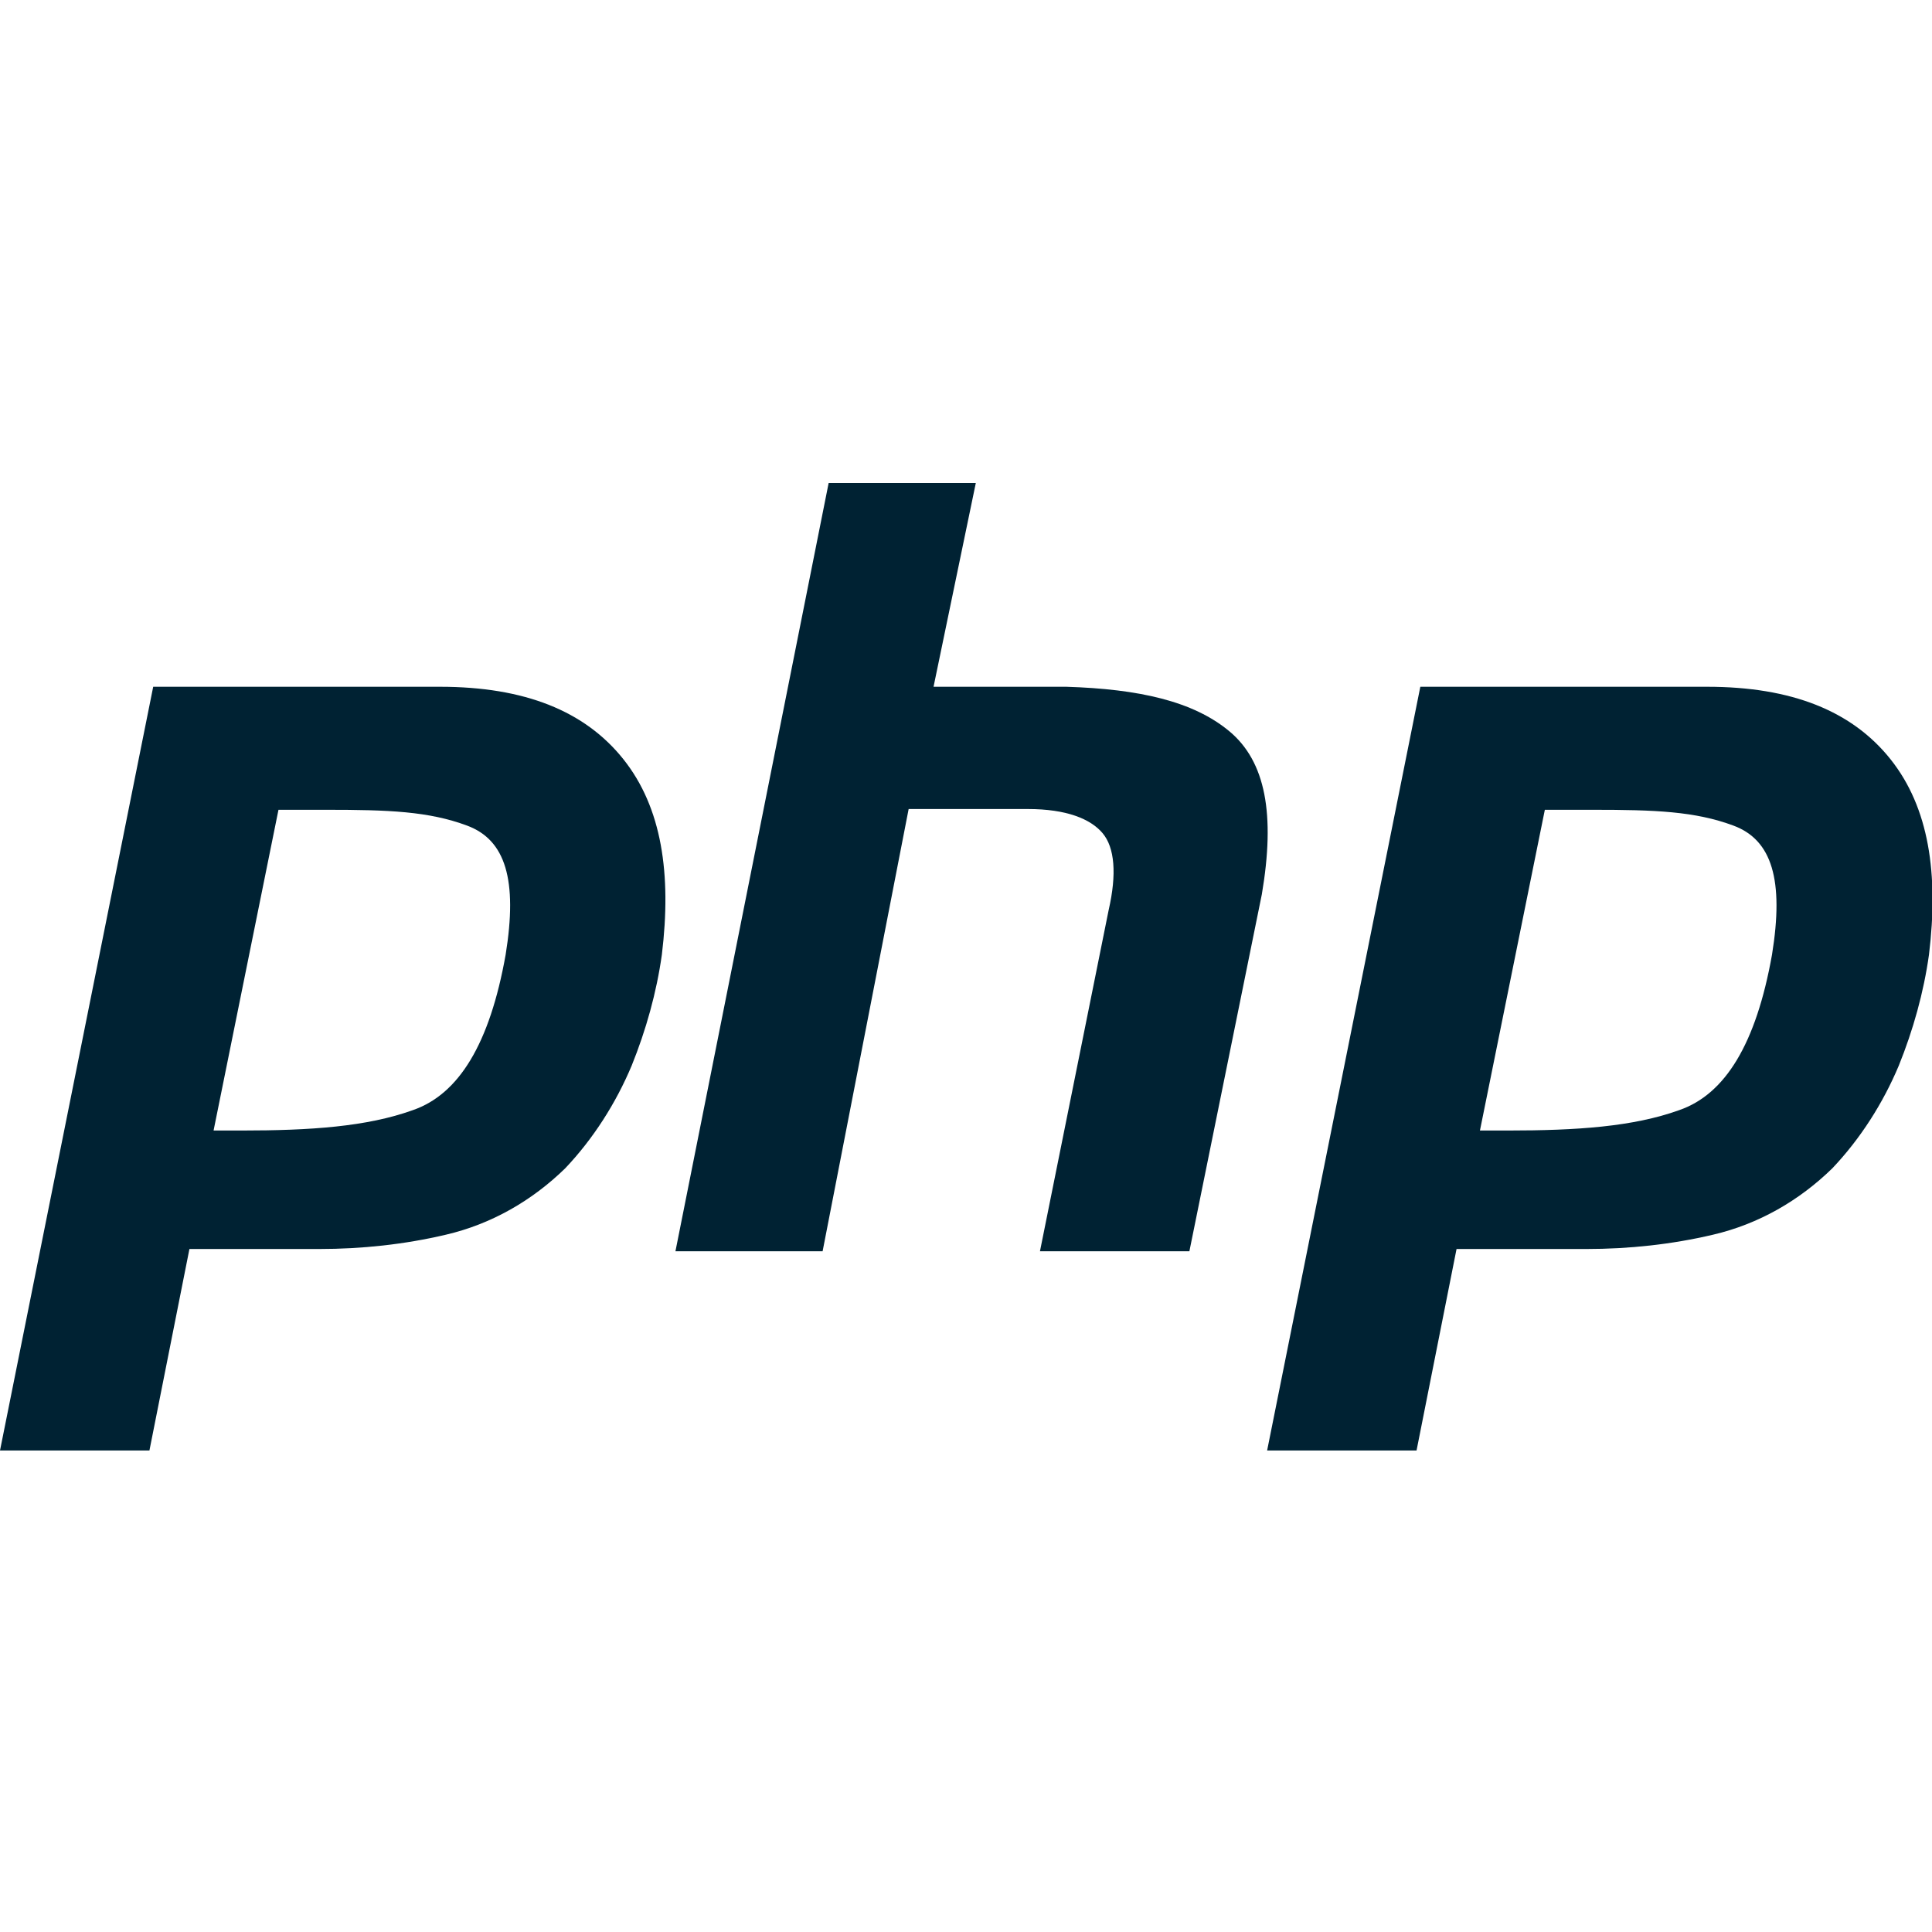 <?xml version="1.0" encoding="utf-8"?>
<!-- Generator: Adobe Illustrator 27.1.1, SVG Export Plug-In . SVG Version: 6.00 Build 0)  -->
<svg version="1.1" id="Layer_1" xmlns="http://www.w3.org/2000/svg" xmlns:xlink="http://www.w3.org/1999/xlink" x="0px" y="0px"
	 viewBox="0 0 256 256" style="enable-background:new 0 0 256 256;" xml:space="preserve">
<style type="text/css">
	.st0{fill:none;}
	.st1{fill:#002233;}
</style>
<g transform="translate(-836 -5388)">
	<rect x="836" y="5388" class="st0" width="256" height="256"/>
	<g transform="translate(836 5452)">
		<path class="st1" d="M109.8,0h19.5l-5.6,27h17.6c9.6,0.3,16.8,1.9,21.6,5.9s6.1,11,4.3,21.6l-9.6,47.3h-19.8l9.1-45.2
			c1.1-4.8,0.8-8.3-0.8-10.2s-4.8-3.2-9.9-3.2h-15.8L109,101.8H89.5L109.8,0L109.8,0"/>
		<path class="st1" d="M188.2,27h38c11.2,0,19.2,3.2,24.3,9.6s6.4,15.2,5.1,25.9c-0.7,5-2.1,10-4,14.7c-2.1,5-5.1,9.7-8.8,13.6
			c-4.4,4.3-9.8,7.4-15.8,8.8c-5.5,1.3-11.2,1.9-16.8,1.9H193l-5.3,26.7h-19.8L188.2,27L188.2,27 M204.7,43.3l-8.6,42.5h3.7
			c9.1,0,16.6-0.5,22.7-2.7c6.1-2.1,10.2-8.8,12.3-20.6c1.6-9.9,0-15.2-5.1-17.1c-5.1-1.9-10.4-2.1-18.7-2.1H204.7"/>
		<path class="st1" d="M20.3,27h38c11.2,0,19.2,3.2,24.3,9.6s6.4,15.2,5.1,25.9c-0.7,5-2.1,10-4,14.7c-2.1,5-5.1,9.7-8.8,13.6
			c-4.4,4.3-9.8,7.4-15.8,8.8c-5.5,1.3-11.2,1.9-16.8,1.9H25.1l-5.3,26.7H0L20.3,27L20.3,27 M36.9,43.3l-8.6,42.5h3.7
			c9.1,0,16.6-0.5,22.7-2.7c6.1-2.1,10.2-8.8,12.3-20.6c1.6-9.9,0-15.2-5.1-17.1c-5.1-1.9-10.4-2.1-18.7-2.1H36.9"/>
	</g>
</g>
</svg>
